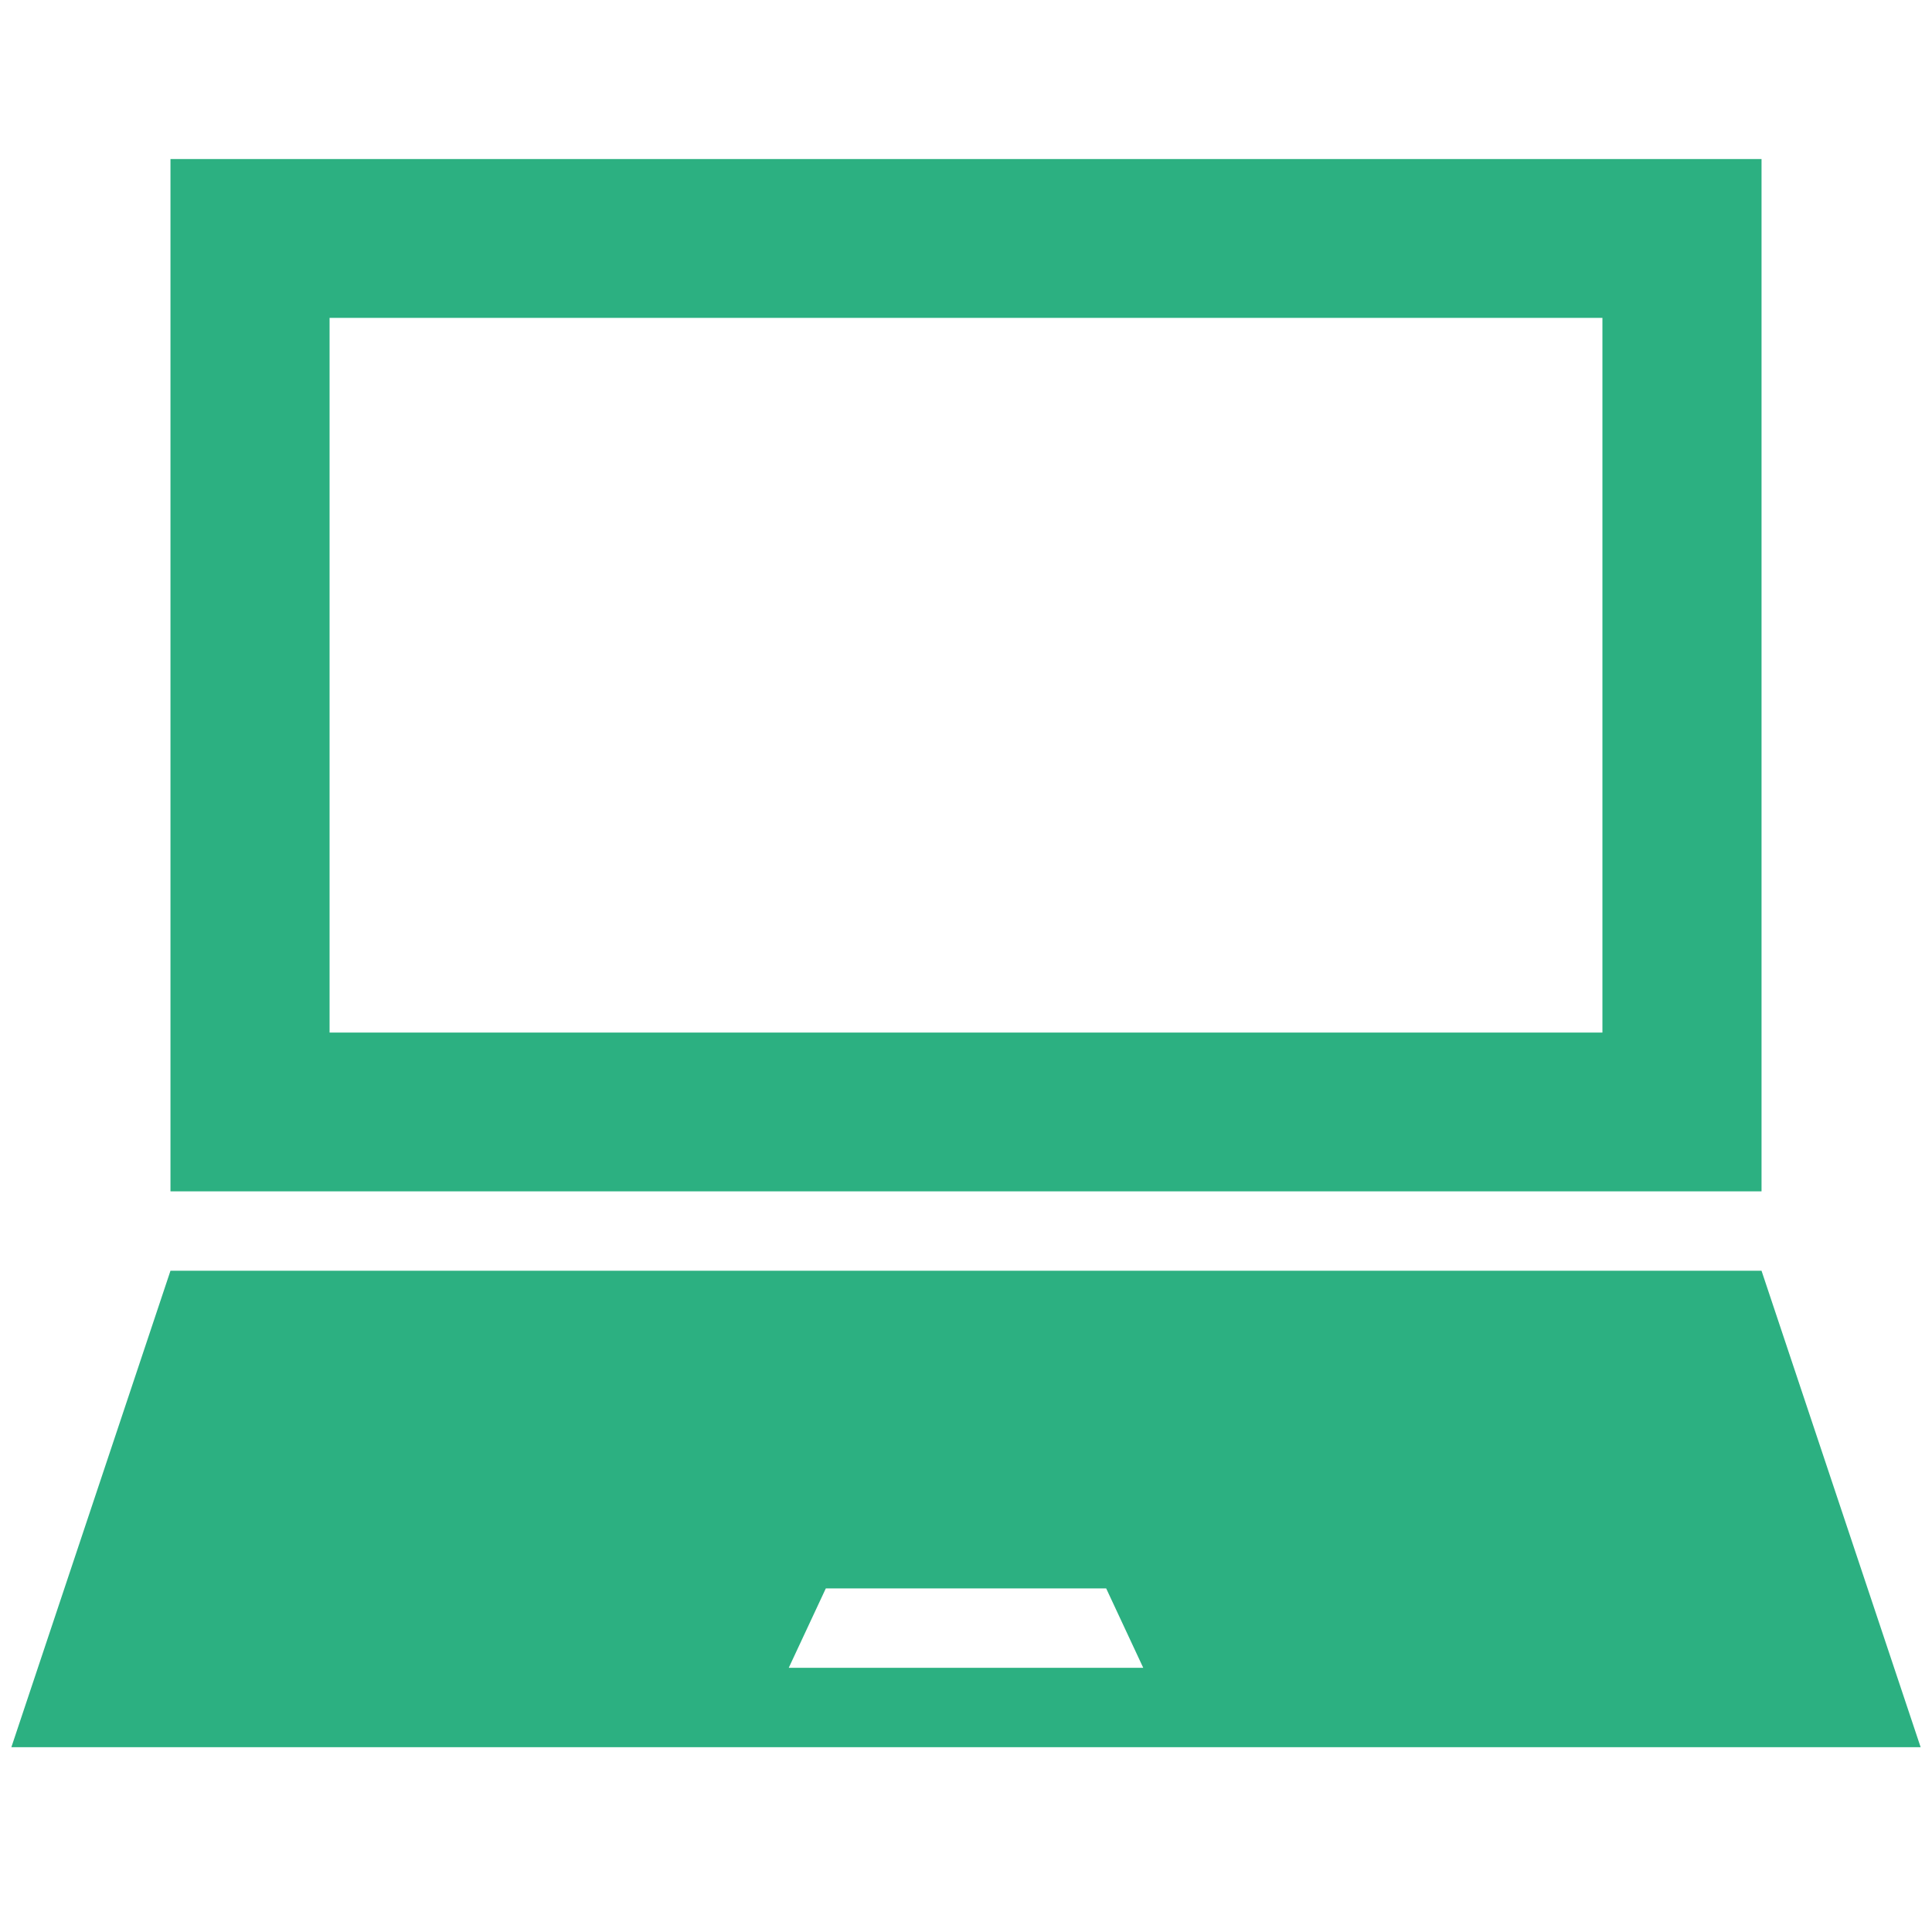 <svg width="170" height="170" fill="none" xmlns="http://www.w3.org/2000/svg"><g clip-path="url(#clip0_311_4512)"><path d="M155 13.996H15v90.833h140V13.996zm-14 76.859H29V27.97h112v62.885zm14 20.961H15L1 153.739h168l-14-41.923zm-85.596 34.936l3.262-6.987h24.668l3.262 6.987H69.404z" fill="#2CB081"/></g><defs><clipPath id="clip0_311_4512"><path fill="#fff" transform="translate(1 13.996)" d="M0 0h168v139.744H0z"/></clipPath></defs></svg>